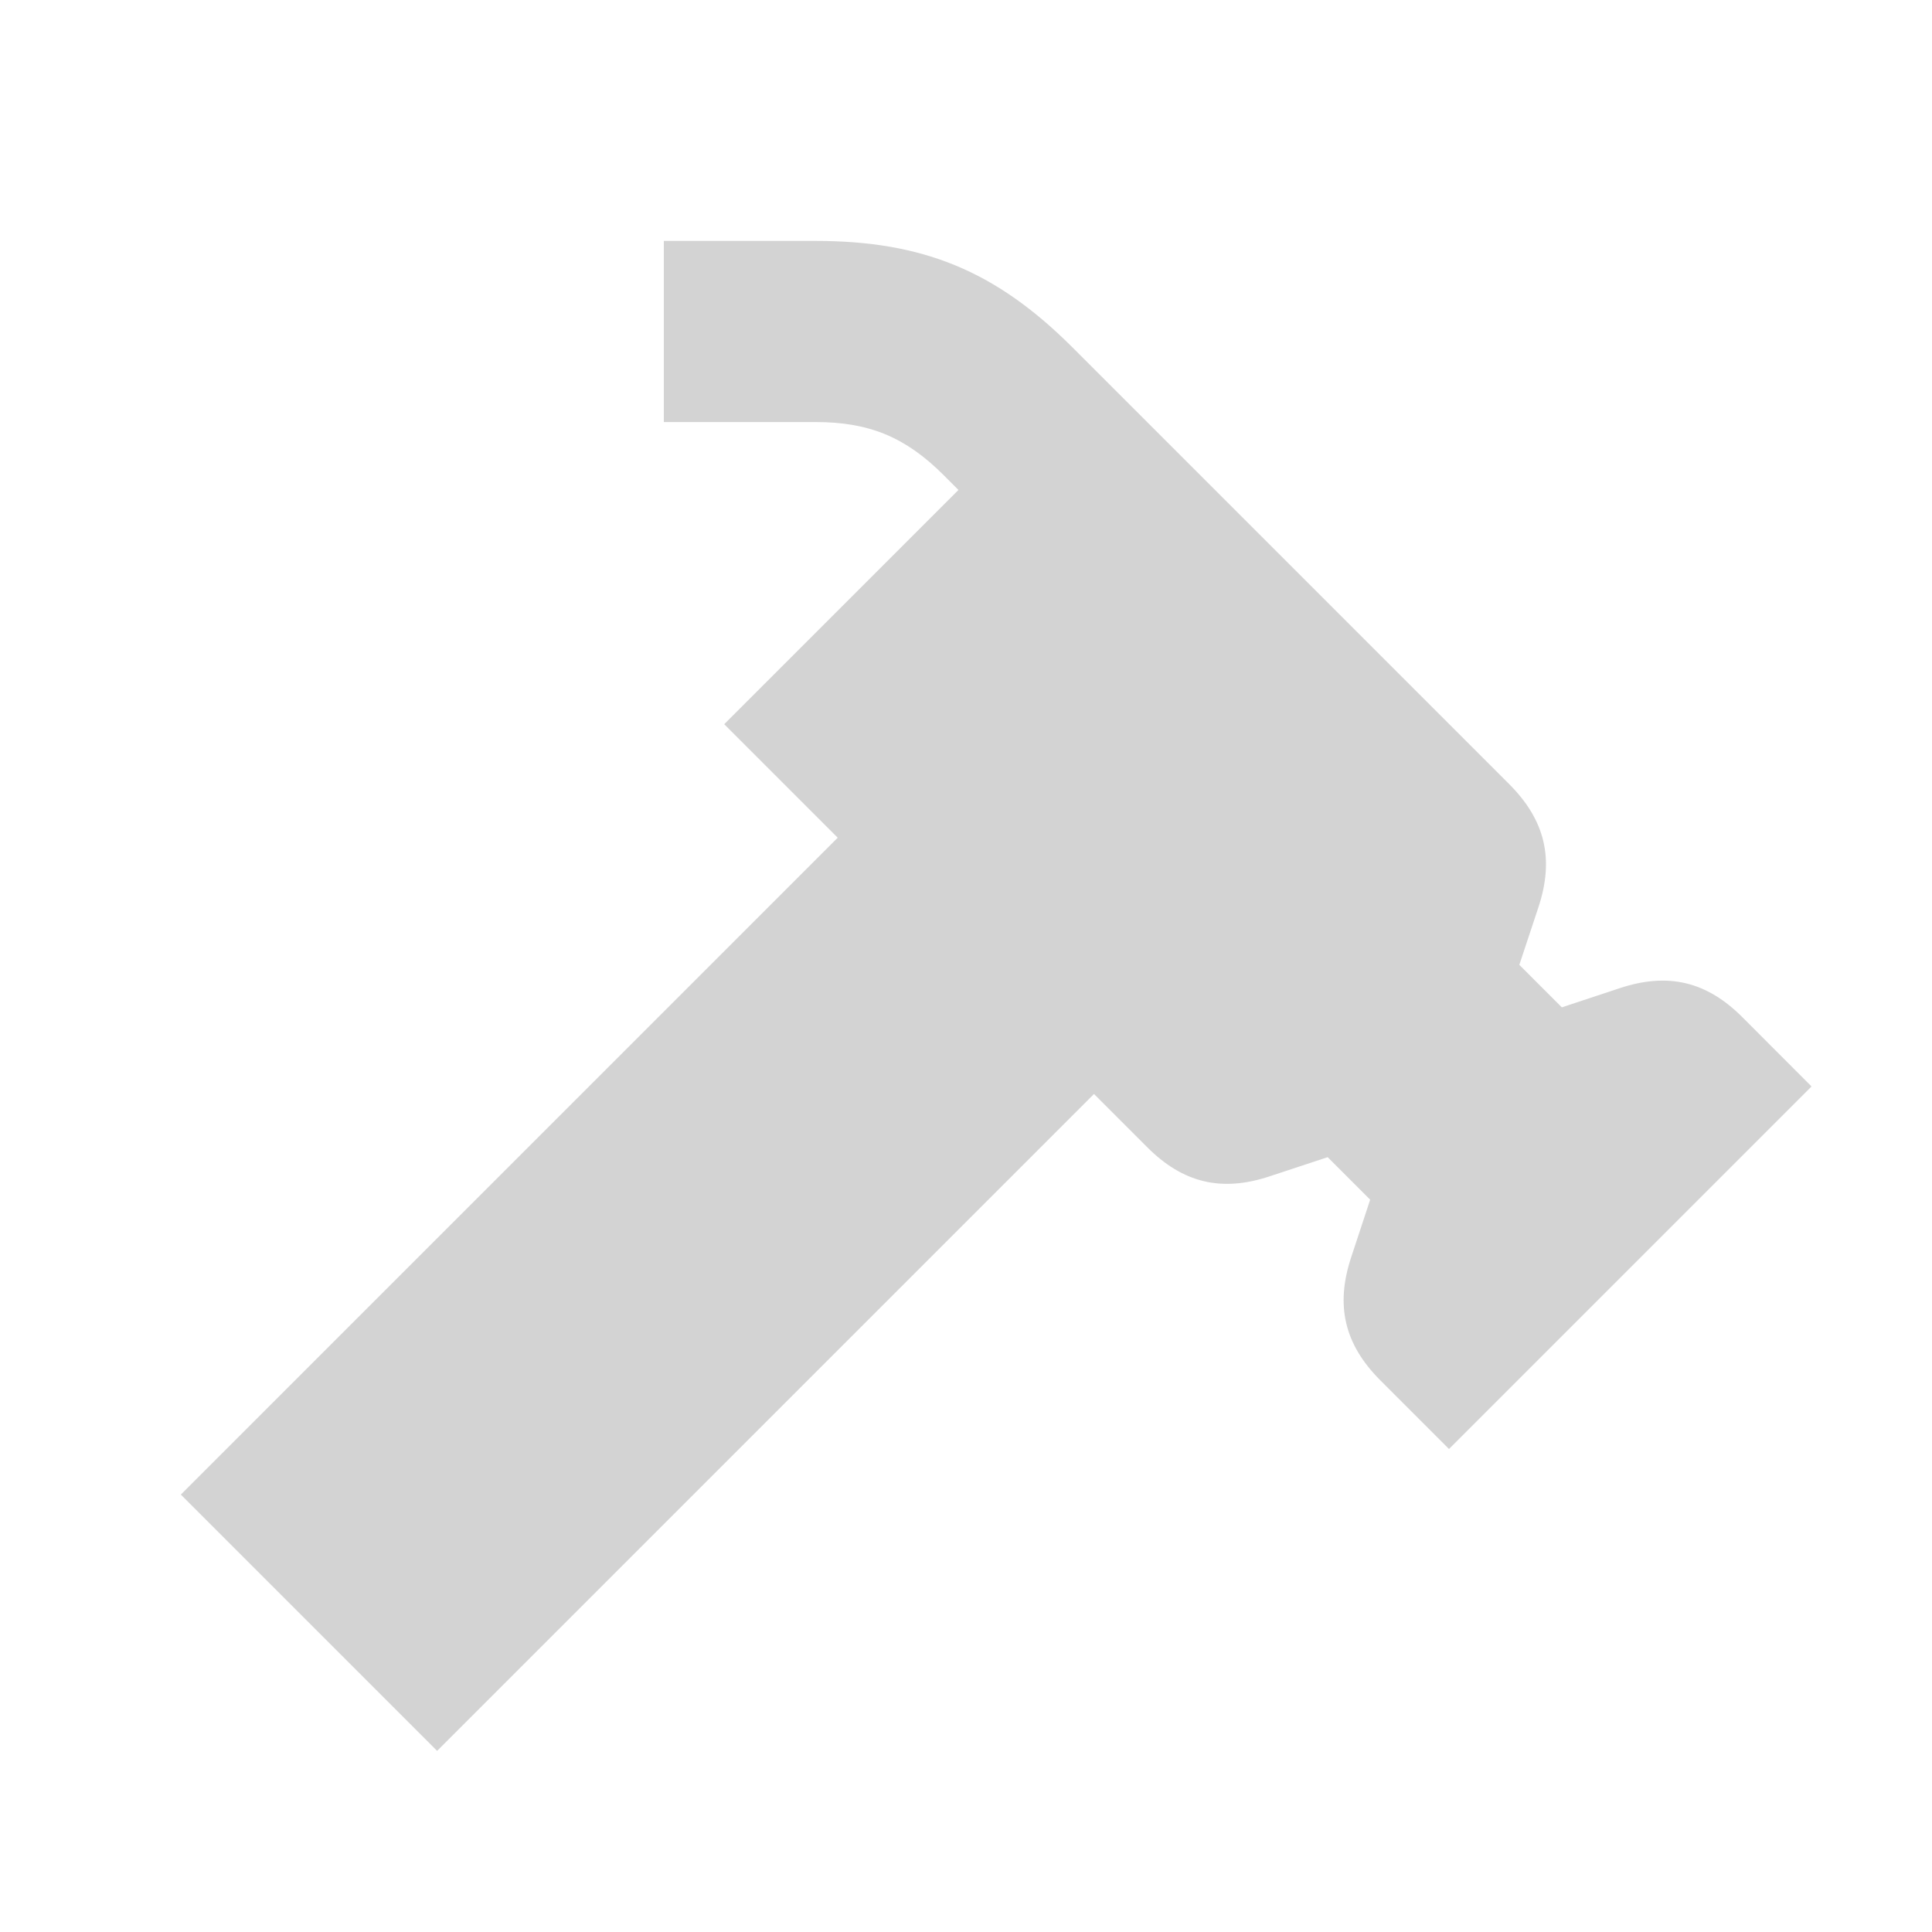 <svg xmlns="http://www.w3.org/2000/svg" viewBox="0 0 20 20" fill="#D3D3D3"><path d="M18.75 11.25 15 15l-.71-.71c-.374-.374-.468-.777-.302-1.277l.196-.594-.44-.44-.594.196c-.503.169-.906.072-1.278-.303l-.547-.547-6.8 6.8-2.653-2.653 6.8-6.8-1.175-1.175 2.425-2.425-.153-.153c-.394-.394-.772-.55-1.325-.55H6.872V2.494h1.572c1.112 0 1.865.312 2.653 1.097l4.525 4.525c.375.375.469.778.303 1.278l-.197.594.44.44.595-.197c.503-.168.906-.072 1.278.303l.709.71z" fill="#D3D3D3"></path></svg>